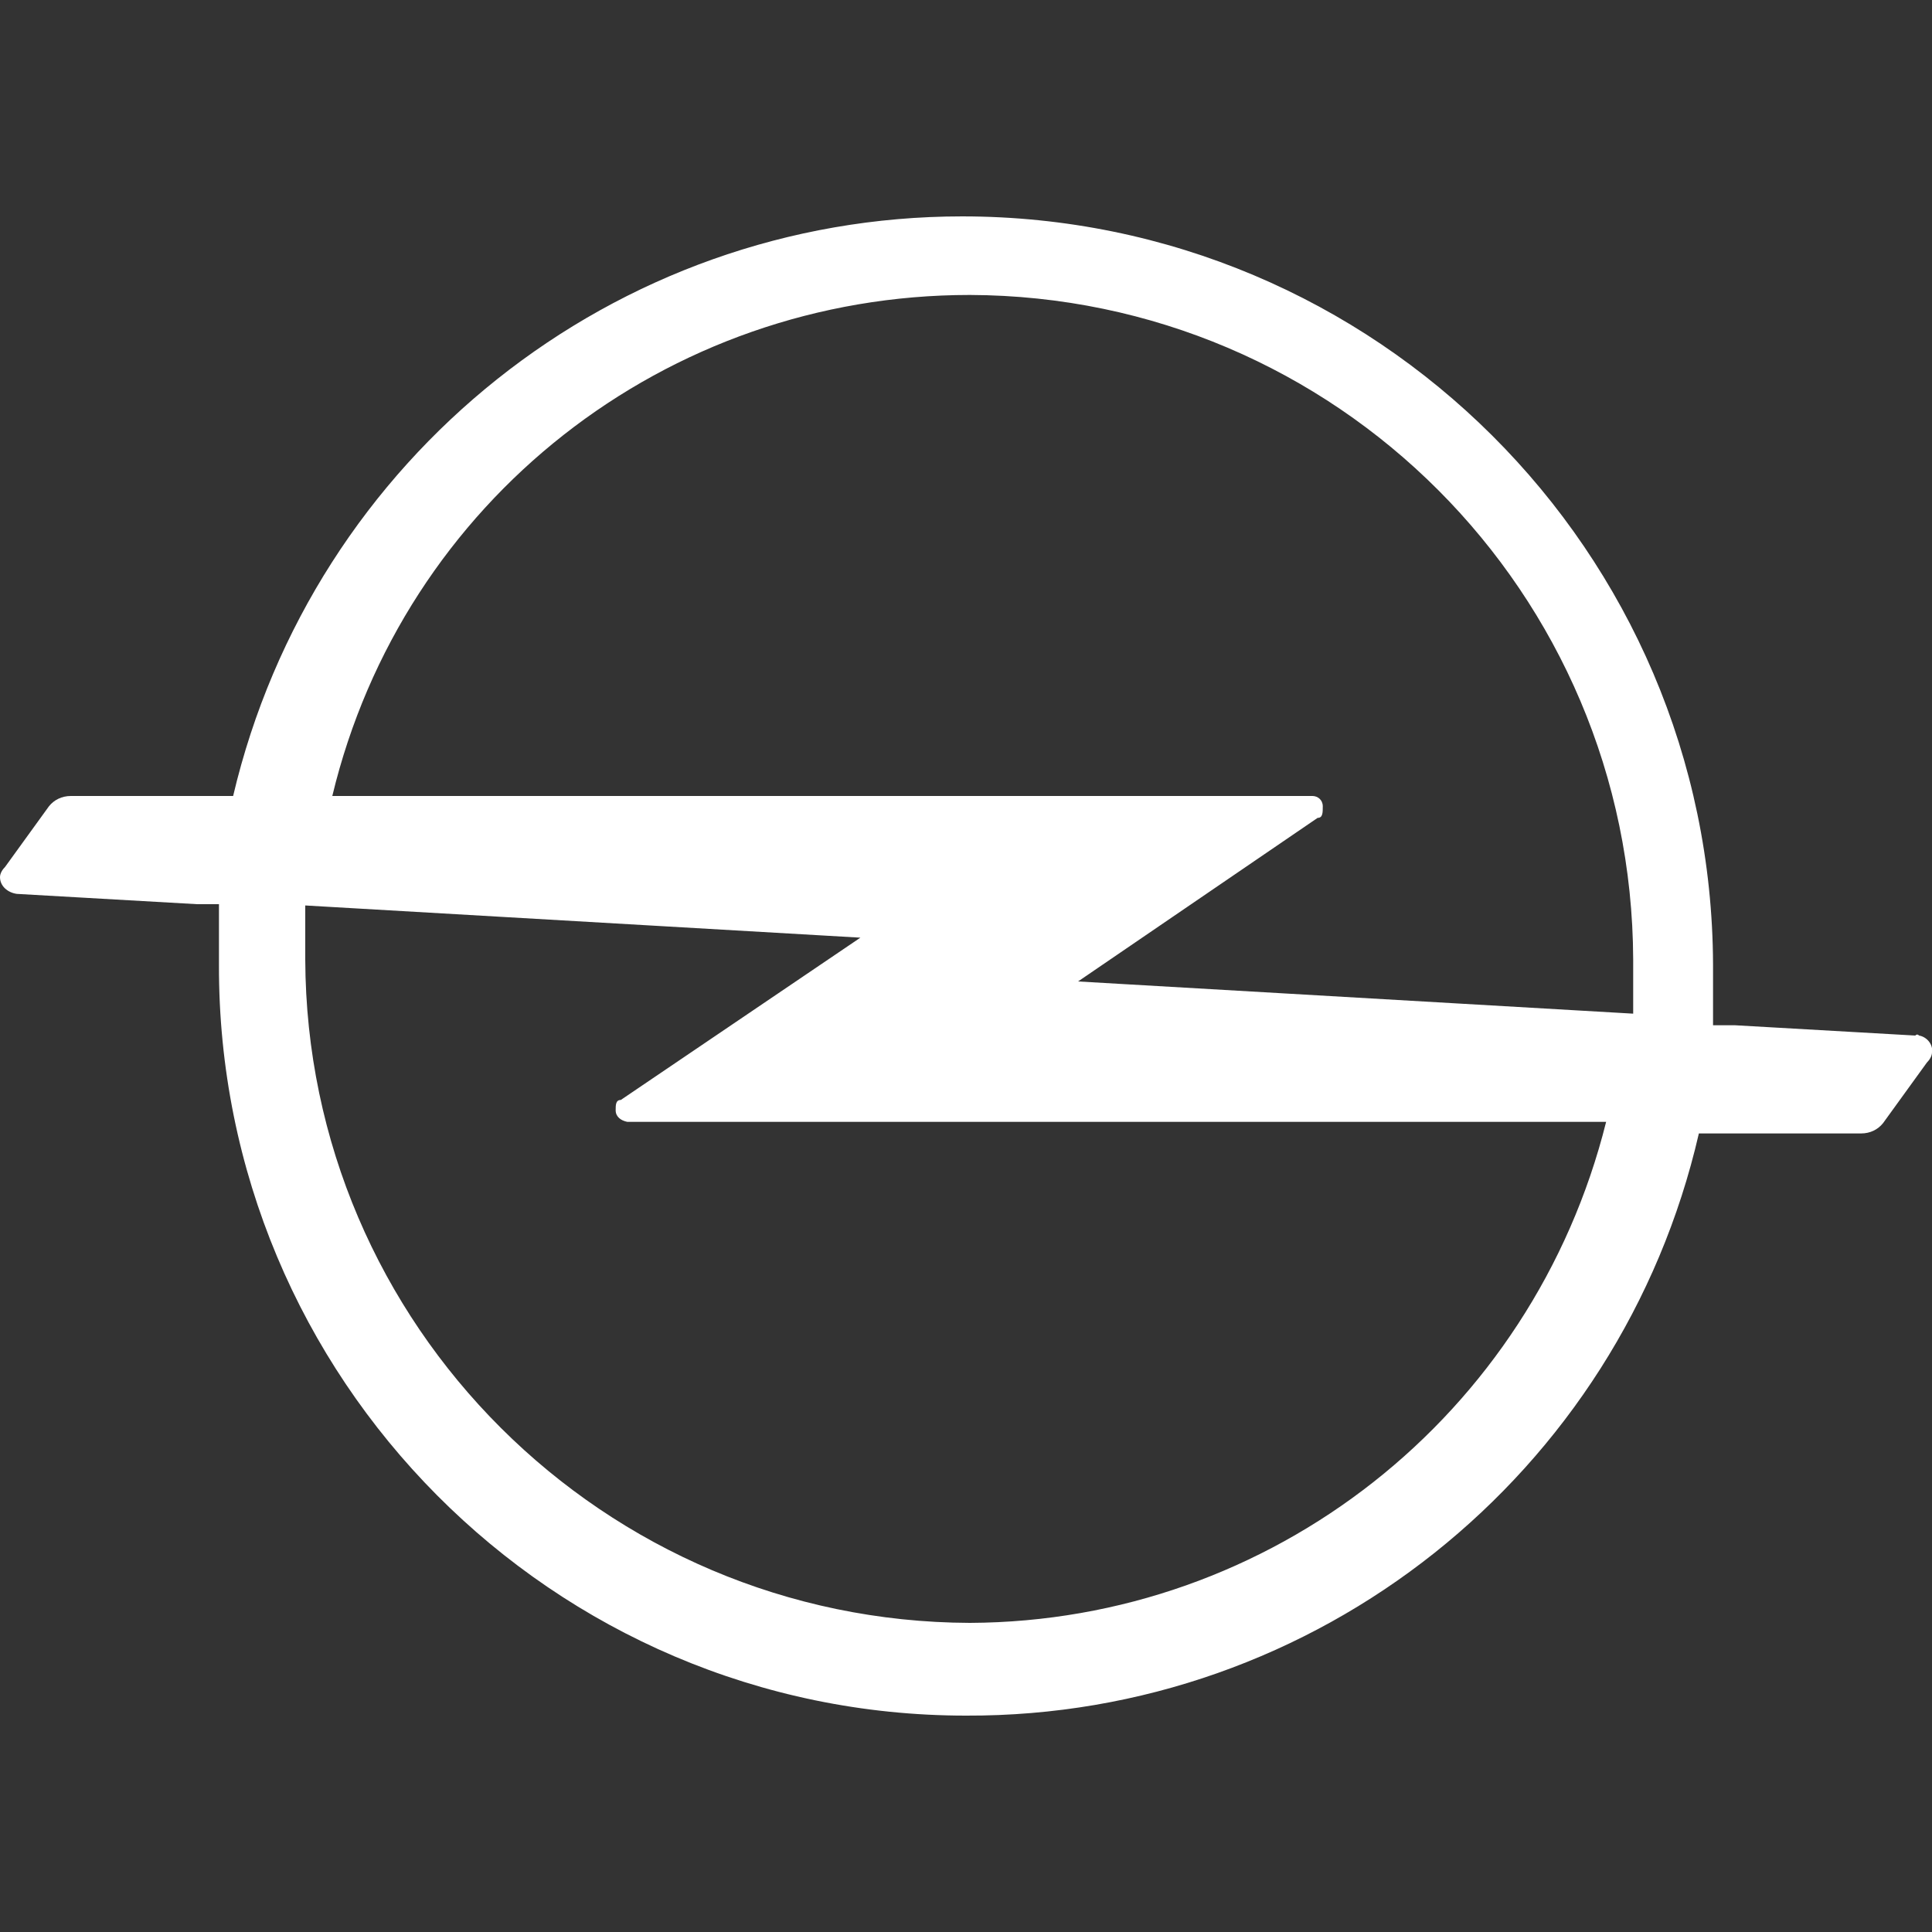 <?xml version="1.0" encoding="utf-8"?>
<!-- Generator: Adobe Illustrator 27.1.0, SVG Export Plug-In . SVG Version: 6.00 Build 0)  -->
<svg version="1.1" id="Capa_1" xmlns="http://www.w3.org/2000/svg" xmlns:xlink="http://www.w3.org/1999/xlink" x="0px" y="0px"
	 viewBox="0 0 150 150" style="enable-background:new 0 0 150 150;" xml:space="preserve">
<rect x="0" y="0" width="150" height="150" fill="#333333" stroke="none"/>
<style type="text/css">
	.st0{fill:#FFFFFF;}
</style>
<path class="st0" d="M148.7,80.4l-14-0.8H133v-4.7c-0.1-32.1-26.2-58.1-58.3-58.1c-27,0-50.4,18.7-56.6,45H5.5
	c-0.7,0-1.3,0.3-1.7,0.8l-3.4,4.7C0.2,67.5,0,67.8,0,68.1c0,0.7,0.6,1.2,1.3,1.3l14,0.8H17v4.7c-0.1,32.1,25.9,58.3,58,58.3
	c27.2,0.1,50.8-18.7,56.9-45.2h12.6c0.7,0,1.3-0.3,1.7-0.8l3.4-4.7c0.2-0.2,0.4-0.5,0.4-0.8c0.1-0.6-0.4-1.2-1-1.3
	C148.9,80.3,148.8,80.3,148.7,80.4z M75.3,22.9c28.4,0.1,51.4,23.1,51.5,51.6v4.2l0,0l-43.1-2.5l18.6-12.7c0.4,0,0.4-0.4,0.4-0.9
	s-0.4-0.8-0.8-0.8H25.8C31.3,38.9,51.7,22.9,75.3,22.9L75.3,22.9z M75.3,126c-28.4-0.1-51.5-23.1-51.6-51.5v-4.2l43.1,2.5L48.2,85.4
	c-0.4,0-0.4,0.4-0.4,0.8c0,0.5,0.4,0.8,0.9,0.9h76C119,109.9,98.7,125.9,75.3,126L75.3,126z"/>
</svg>
